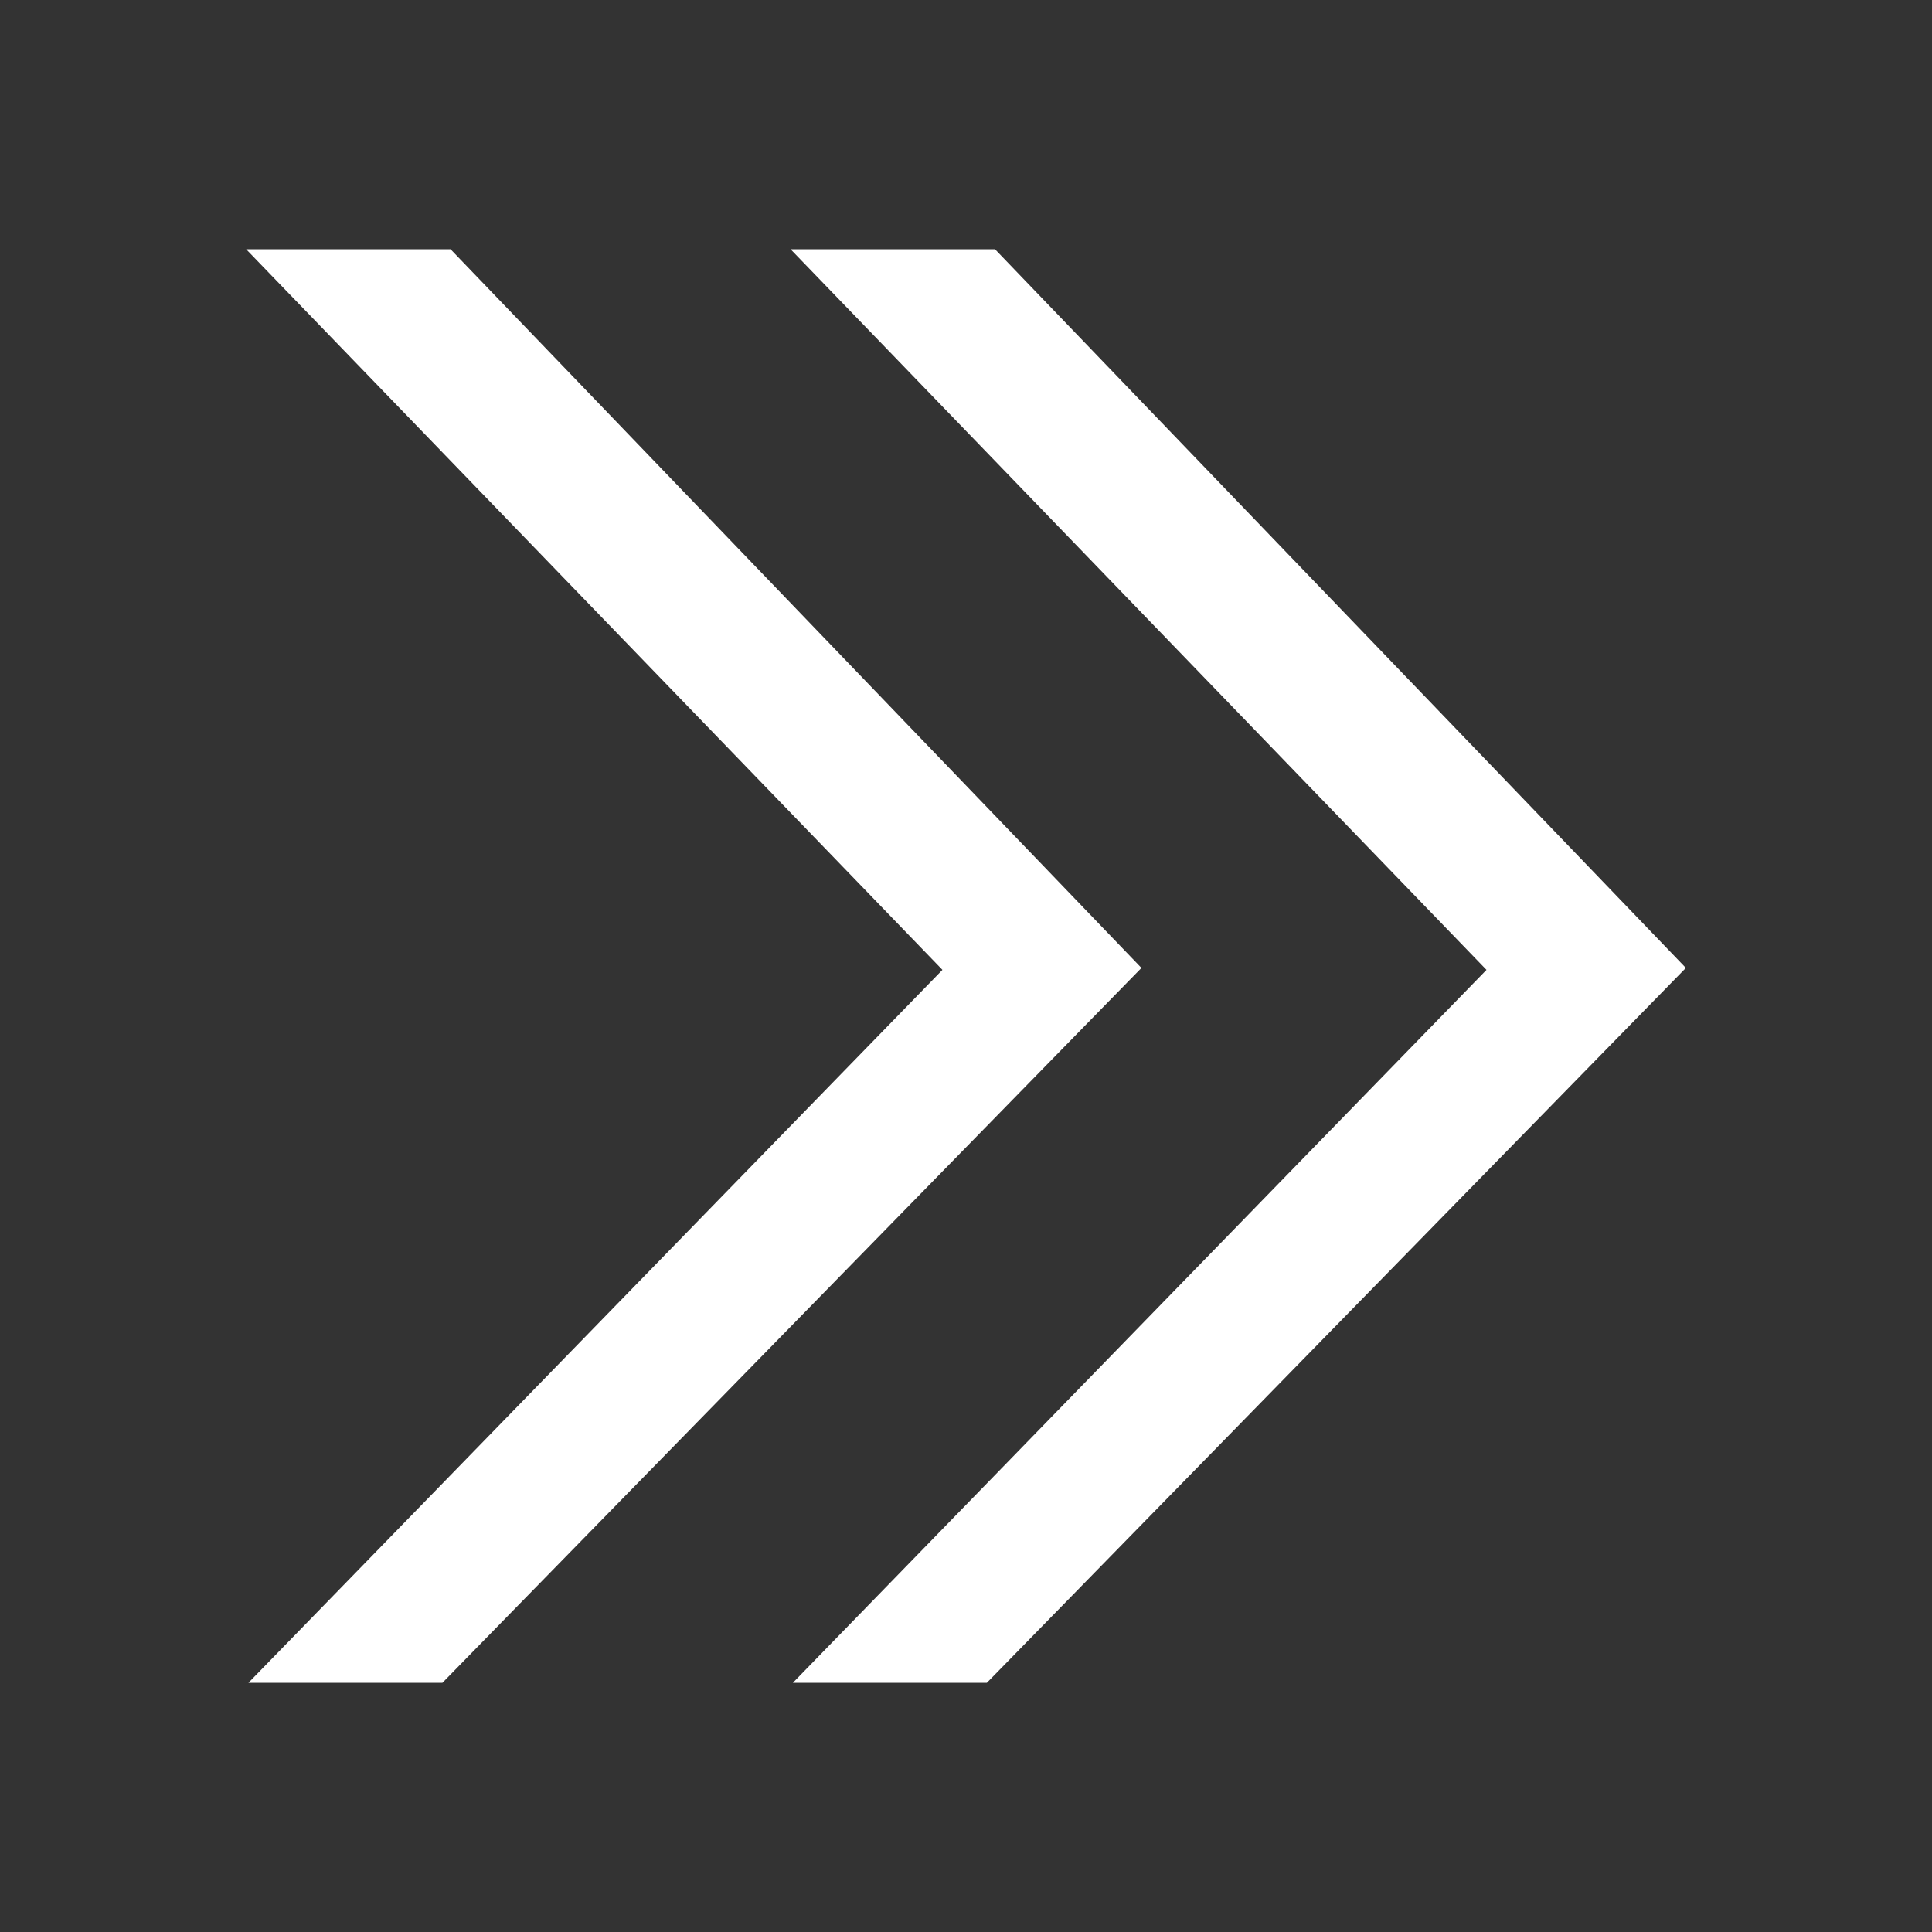 <?xml version="1.0" encoding="UTF-8"?>
<svg id="Layer_1" data-name="Layer 1" xmlns="http://www.w3.org/2000/svg" viewBox="0 0 50 50">
  <rect x="0" y="0" width="50" height="50" fill="#333333" stroke="none"/>
  <defs>
    <style>
      .cls-1 {
        fill: #fff;
      }
    </style>
  </defs>
  <polygon class="cls-1" points="25.54 43.55 20.52 43.55 38.47 25.1 20.46 6.45 25.75 6.45 43.63 25.05 25.54 43.55"/>
  <polygon class="cls-1" points="11.45 43.55 6.43 43.55 24.39 25.1 6.37 6.45 11.66 6.45 29.54 25.05 11.45 43.55"/>
</svg>
